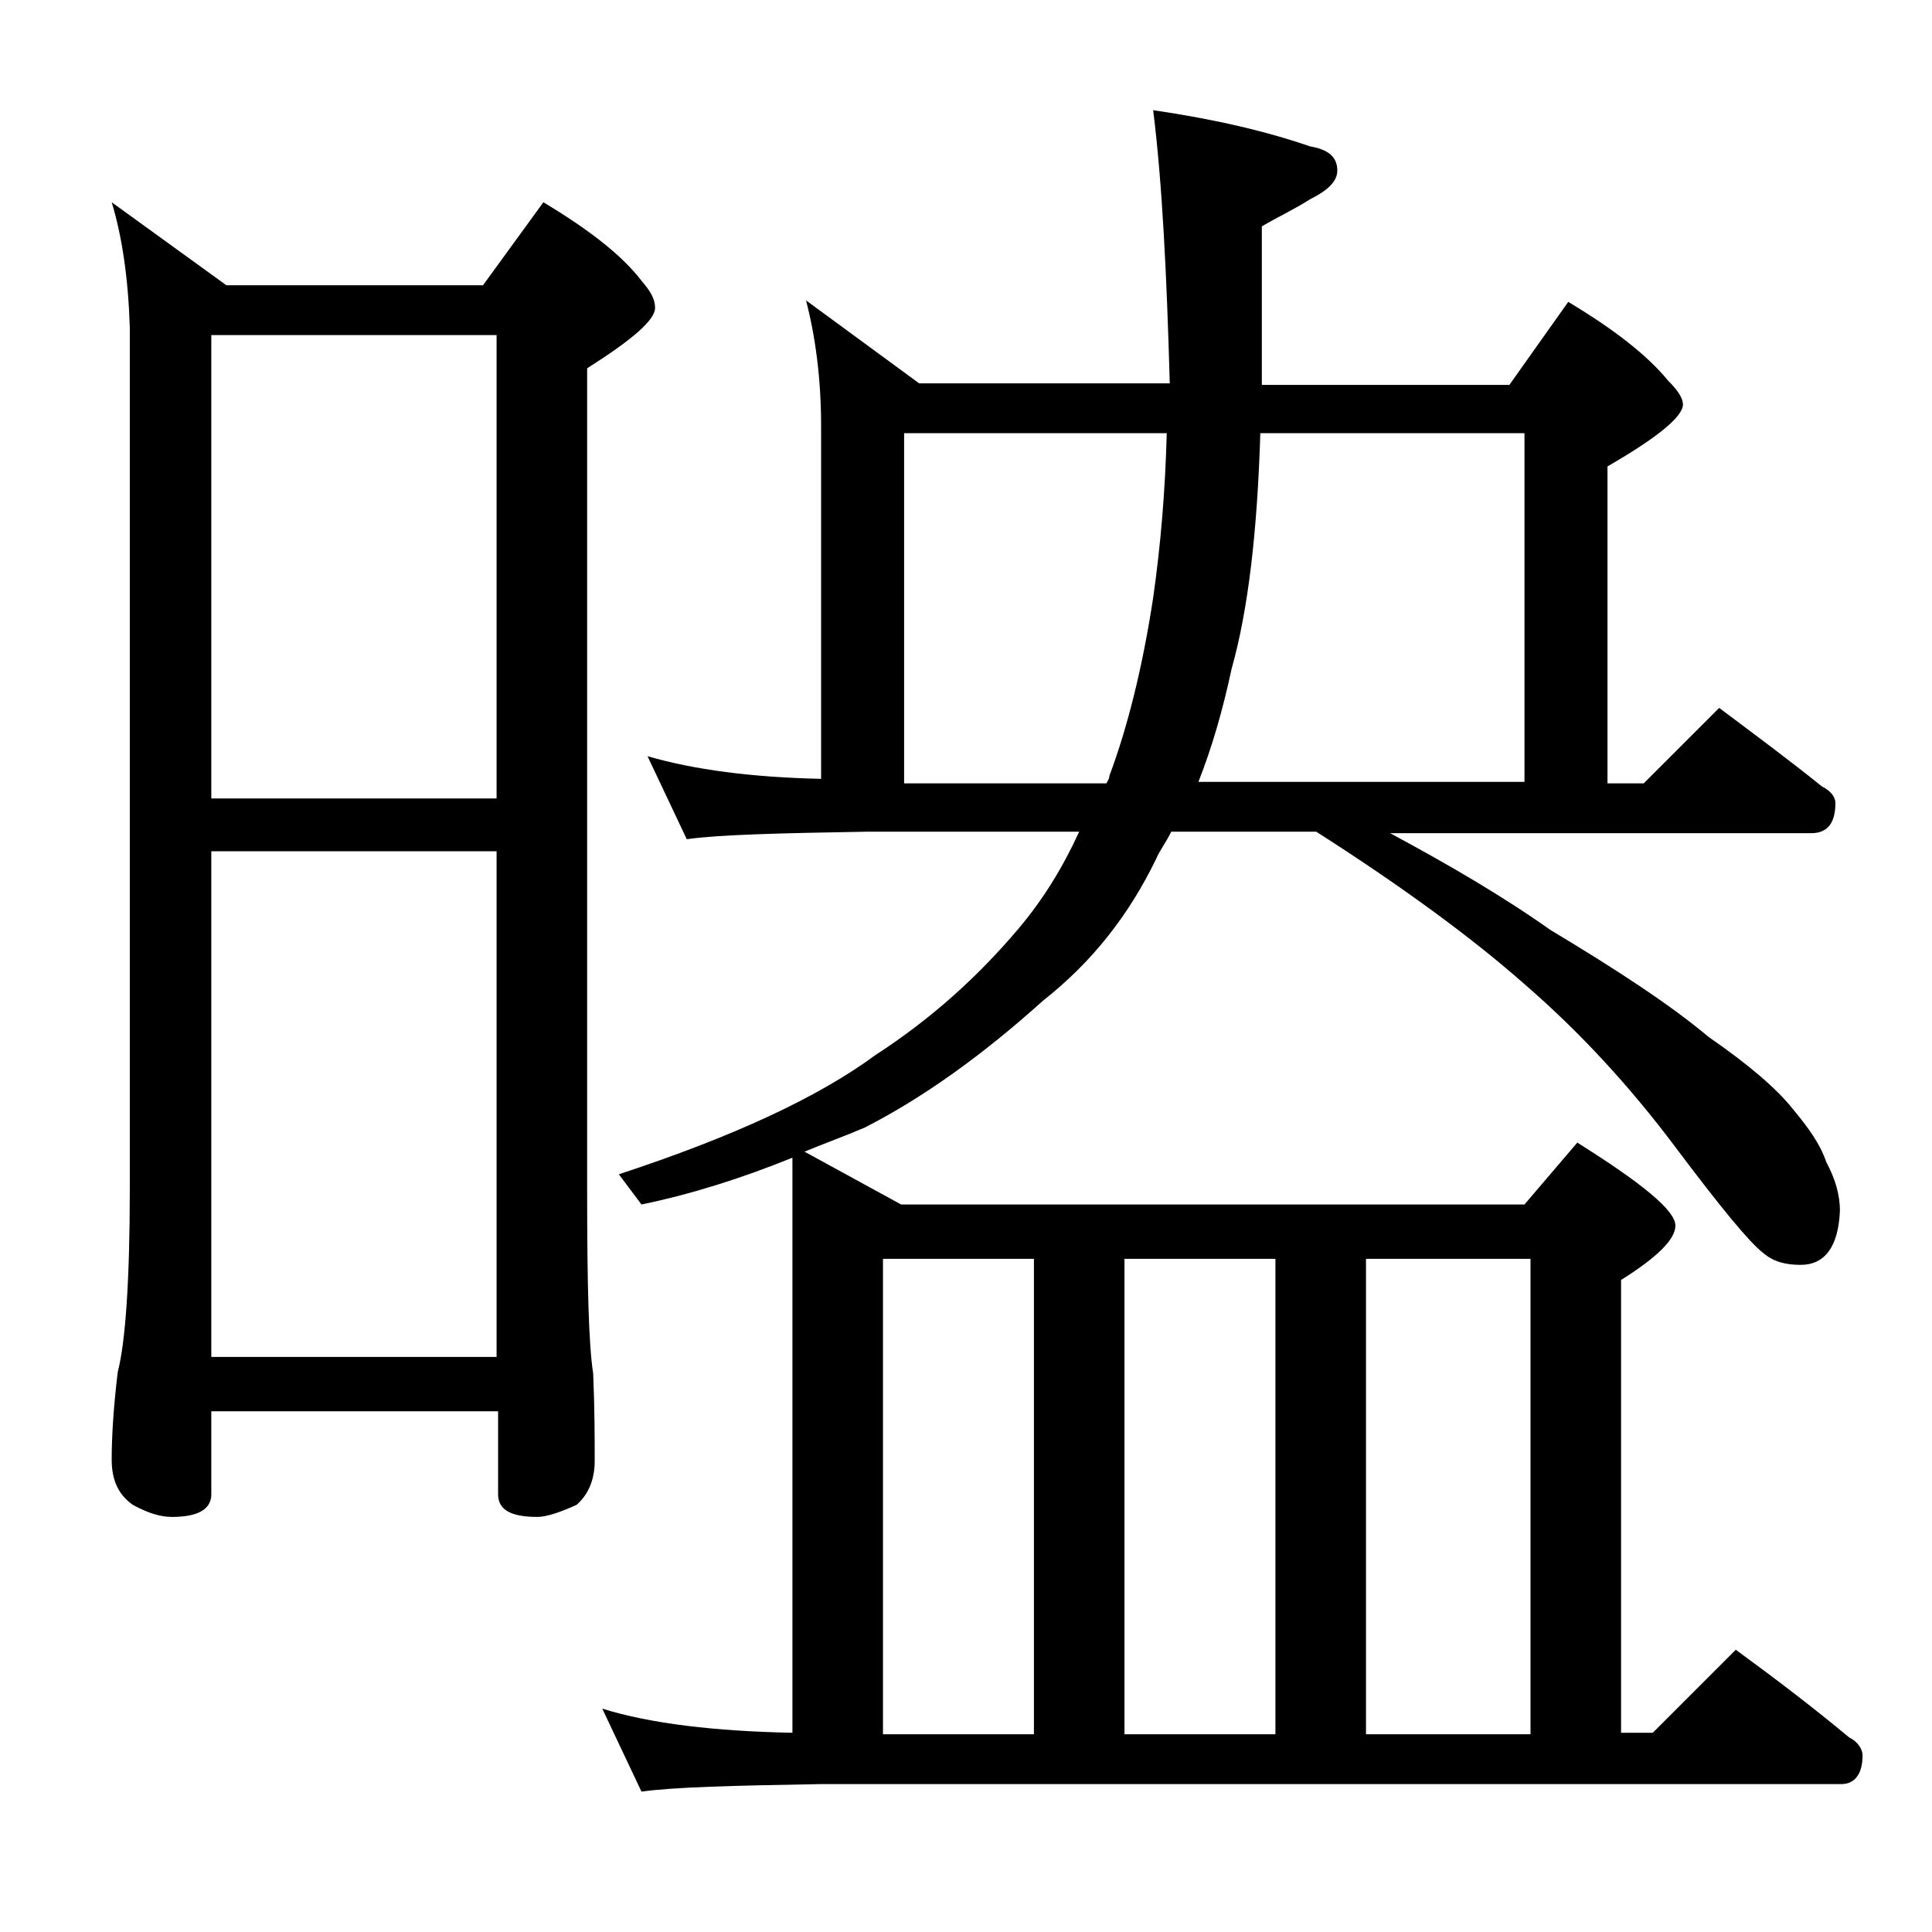 <?xml version="1.0" encoding="utf-8"?>
<!-- Generator: Adobe Illustrator 18.0.0, SVG Export Plug-In . SVG Version: 6.00 Build 0)  -->
<!DOCTYPE svg PUBLIC "-//W3C//DTD SVG 1.1//EN" "http://www.w3.org/Graphics/SVG/1.1/DTD/svg11.dtd">
<svg version="1.1" id="Layer_1" xmlns="http://www.w3.org/2000/svg" xmlns:xlink="http://www.w3.org/1999/xlink" x="0px" y="0px"
	 viewBox="0 0 128 128" enable-background="new 0 0 128 128" xml:space="preserve">
<path d="M7.4,13.4l7.6,5.5h17l4-5.5c3,1.8,5.2,3.5,6.5,5.2c0.6,0.7,0.9,1.2,0.9,1.8c0,0.8-1.5,2.1-4.5,4v54.5
	c0,6.2,0.1,10.2,0.4,12.1c0.1,2.4,0.1,4.3,0.1,5.8c0,1.2-0.4,2.2-1.2,2.9c-1.1,0.5-2,0.8-2.6,0.8c-1.8,0-2.6-0.5-2.6-1.5v-5.5H14
	v5.5c0,1-0.9,1.5-2.6,1.5c-0.7,0-1.5-0.2-2.6-0.8C7.8,99,7.4,98,7.4,96.7c0-1.4,0.1-3.3,0.4-5.8c0.5-1.9,0.8-6,0.8-12.1V21.7
	C8.5,18.5,8.1,15.7,7.4,13.4z M14,52.9h18.9V22.2H14V52.9z M14,89.9h18.9V56.4H14V89.9z M53.4,19.9l7.5,5.5h16.6
	c-0.2-7.2-0.5-13.3-1.1-18.1c4.1,0.6,7.5,1.4,10.4,2.4c1.2,0.2,1.8,0.7,1.8,1.6c0,0.7-0.6,1.3-1.8,1.9c-1.1,0.7-2.2,1.2-3.2,1.8
	v10.5H100l3.9-5.5c3,1.8,5.2,3.5,6.6,5.2c0.7,0.7,1,1.2,1,1.6c0,0.8-1.7,2.2-5,4.1v21h2.4l5-5c2.4,1.8,4.7,3.5,6.8,5.2
	c0.6,0.3,0.9,0.7,0.9,1.1c0,1.3-0.5,2-1.6,2H92.1c3.9,2.1,7.5,4.2,10.6,6.4c4.5,2.7,8,5,10.5,7.1c2.6,1.8,4.5,3.4,5.6,4.8
	c1,1.2,1.8,2.3,2.2,3.5c0.6,1.1,0.9,2.2,0.9,3.2c-0.1,2.4-1,3.6-2.6,3.6c-1,0-1.8-0.2-2.5-0.8c-0.9-0.7-2.8-3-5.8-7
	c-3-4-6.3-7.6-10-10.8c-3.4-3-8-6.4-13.8-10.1h-9.6c-0.4,0.8-0.8,1.3-1,1.8c-1.8,3.7-4.2,6.8-7.5,9.4c-4,3.6-7.9,6.4-11.8,8.4
	c-1.4,0.6-2.8,1.1-4,1.6l6.4,3.5H101l3.5-4.1c4.3,2.7,6.5,4.5,6.5,5.5c0,0.9-1.2,2.1-3.6,3.6v30h2.1l5.5-5.5
	c2.6,1.9,5.1,3.8,7.5,5.8c0.6,0.3,0.9,0.8,0.9,1.2c0,1.2-0.5,1.9-1.4,1.9H54.4c-5.8,0.1-9.8,0.2-11.9,0.5l-2.6-5.5
	c3.2,1,7.5,1.5,12.6,1.6V76.7c-3.2,1.3-6.6,2.4-10,3.1l-1.5-2c7.6-2.5,13.2-5.1,17-7.9c3.7-2.4,6.8-5.2,9.5-8.4c1.6-1.9,2.9-4,4-6.4
	h-14c-5.9,0.1-9.9,0.2-12,0.5l-2.6-5.5c3.1,0.9,6.9,1.4,11.5,1.5V28.2C54.4,25,54,22.2,53.4,19.9z M58.5,114.9h10V83.4h-10V114.9z
	 M59.9,51.9h13.4c0.1-0.2,0.2-0.3,0.2-0.5c1.2-3.2,2.2-7.2,2.9-11.8c0.5-3.5,0.8-7.1,0.9-10.9H59.9V51.9z M74.5,114.9h10V83.4h-10
	V114.9z M83.5,28.7c-0.2,6.5-0.8,11.7-1.9,15.6c-0.6,2.8-1.3,5.2-2.2,7.5H101V28.7H83.5z M90.5,114.9h10.9V83.4H90.5V114.9z"/>
</svg>
